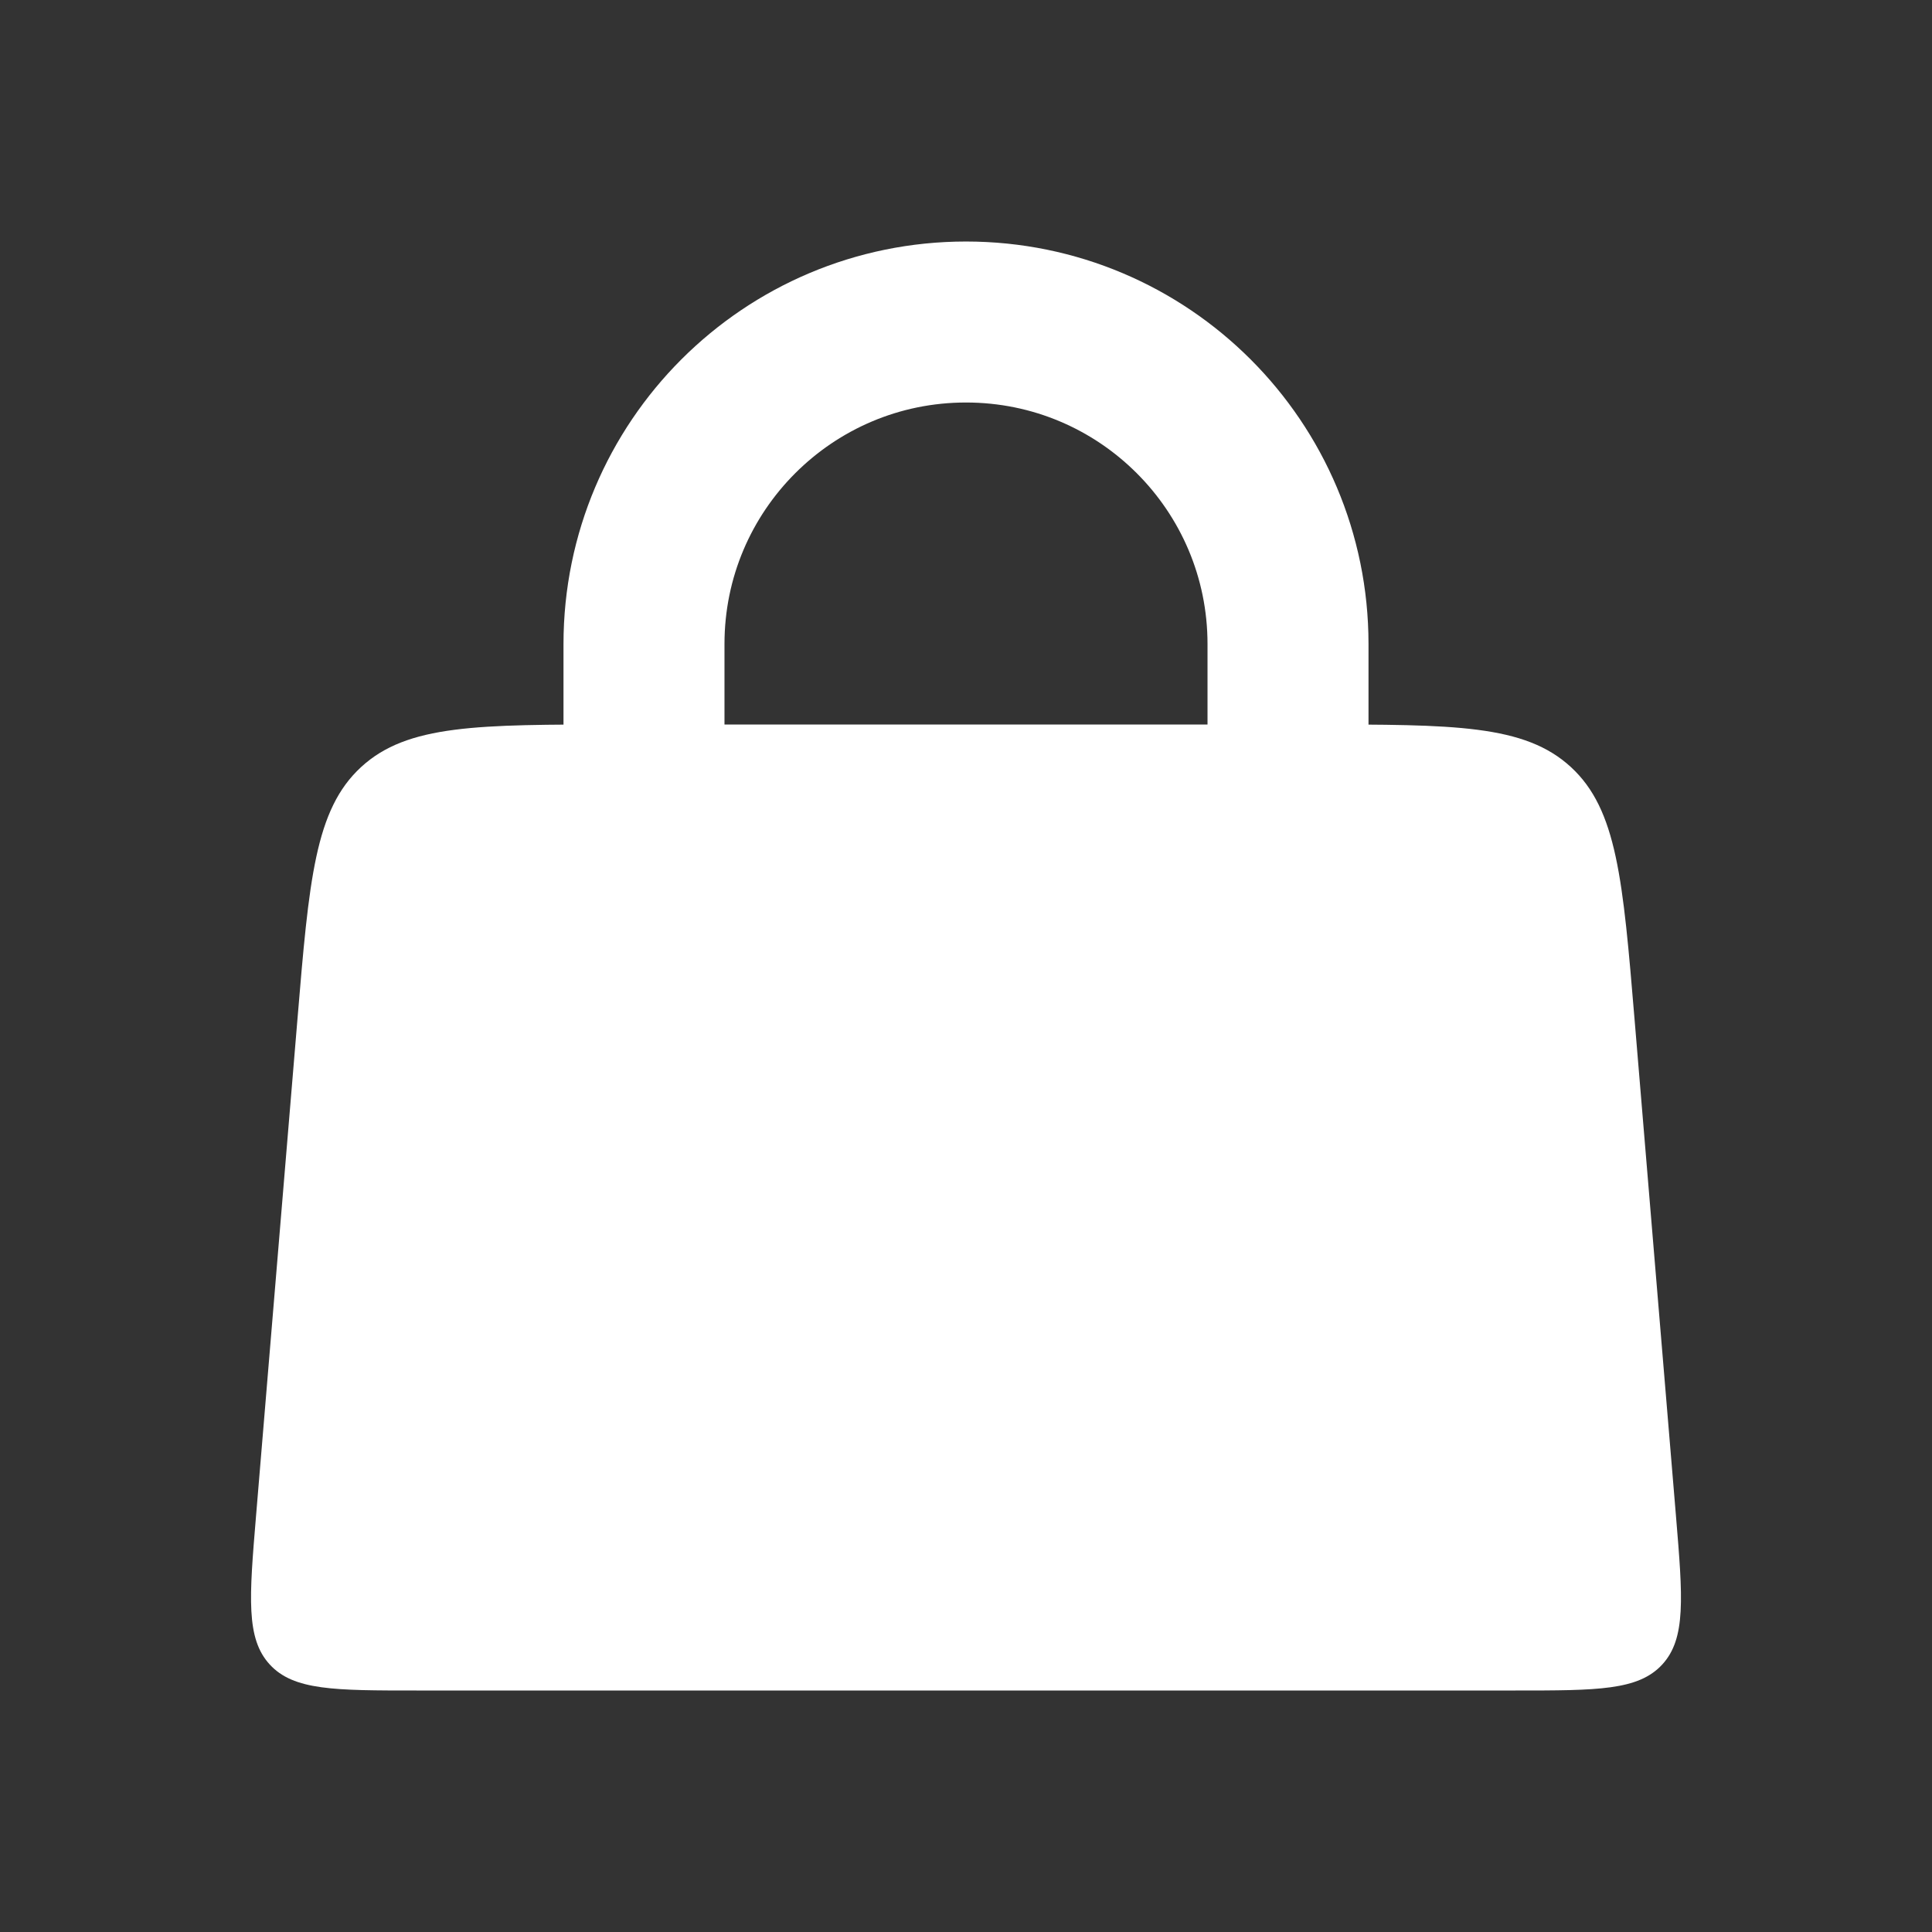 <svg width="64" height="64" viewBox="0 0 64 64" fill="none" xmlns="http://www.w3.org/2000/svg">
<rect x="0" y="0" width="64" height="64" fill="#333333" stroke="none"/>
<g id="Bag_alt_fill">
<path id="Vector 9" d="M21.333 32L21.333 21.333C21.333 15.442 26.109 10.667 32 10.667V10.667C37.891 10.667 42.667 15.442 42.667 21.333L42.667 32" stroke="white" stroke-width="5.333" stroke-linecap="round"/>
<path id="Rectangle 1" d="M9.852 33.781C10.239 29.139 10.432 26.817 11.963 25.409C13.494 24 15.823 24 20.481 24H43.519C48.177 24 50.506 24 52.037 25.409C53.568 26.817 53.761 29.139 54.148 33.781L55.519 50.224C55.744 52.926 55.856 54.278 55.064 55.139C54.272 56 52.916 56 50.204 56H13.796C11.084 56 9.728 56 8.936 55.139C8.144 54.278 8.256 52.926 8.481 50.224L9.852 33.781Z" fill="white"/>
</g>
</svg>
